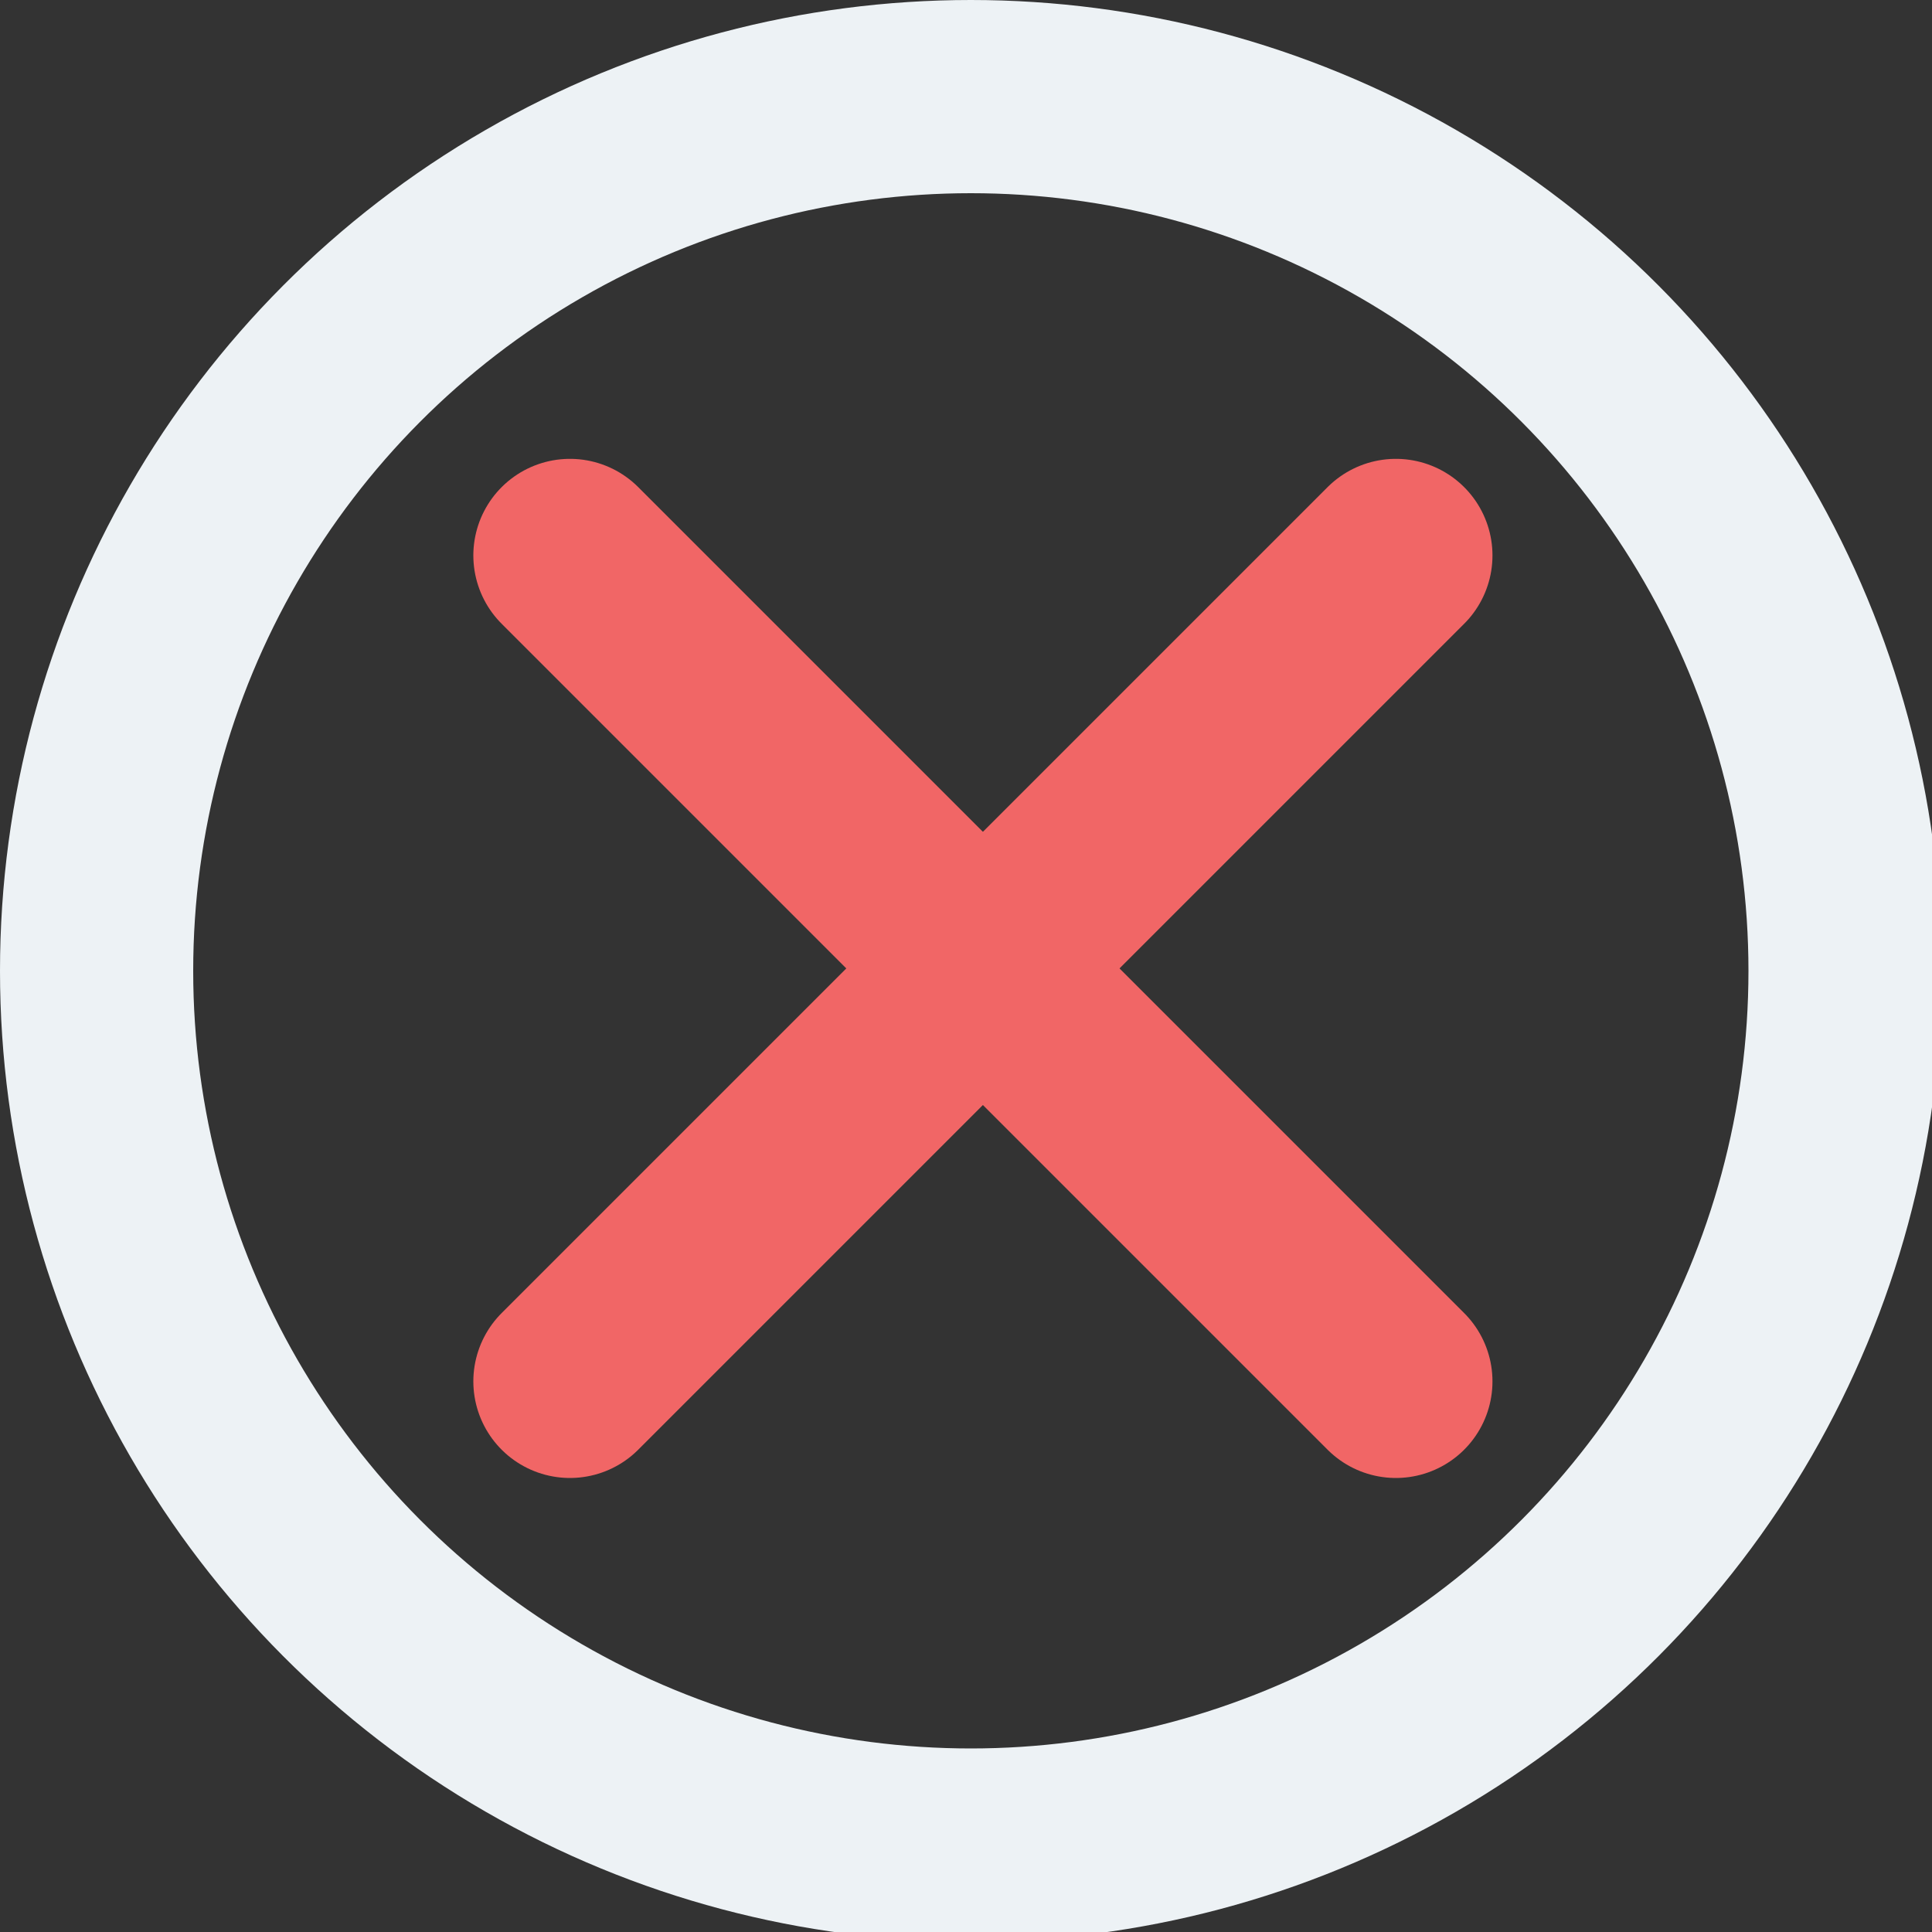 <?xml version="1.0" encoding="utf-8"?>
<!-- Generator: Adobe Illustrator 23.0.1, SVG Export Plug-In . SVG Version: 6.00 Build 0)  -->
<svg version="1.1" id="Layer_1" xmlns="http://www.w3.org/2000/svg" xmlns:xlink="http://www.w3.org/1999/xlink" x="0px" y="0px"
	 viewBox="0 0 40 40" style="enable-background:new 0 0 40 40;" xml:space="preserve">
<rect x="0" y="0" width="40" height="40" fill="#333333" stroke="none"/>
<style type="text/css">
	.st0{fill:none;}
	.st1{fill:none;stroke:#EDF2F5;stroke-width:4;stroke-linecap:round;}
	.st2{fill:none;stroke:#F16666;stroke-width:4;stroke-linecap:round;}
</style>
<g id="Group_1354" transform="translate(-521 -1837)">
	<g id="Ellipse_20" transform="translate(521 1837)">
		<circle class="st0" cx="20.1" cy="20.1" r="19.9"/>
		<circle class="st1" cx="20.1" cy="20.1" r="18.1"/>
	</g>
	<path id="Path_1785" class="st2" d="M532.8,1865.6l17.1-17.1"/>
	<path id="Path_1786" class="st2" d="M549.9,1865.6l-17.1-17.1"/>
</g>
</svg>
